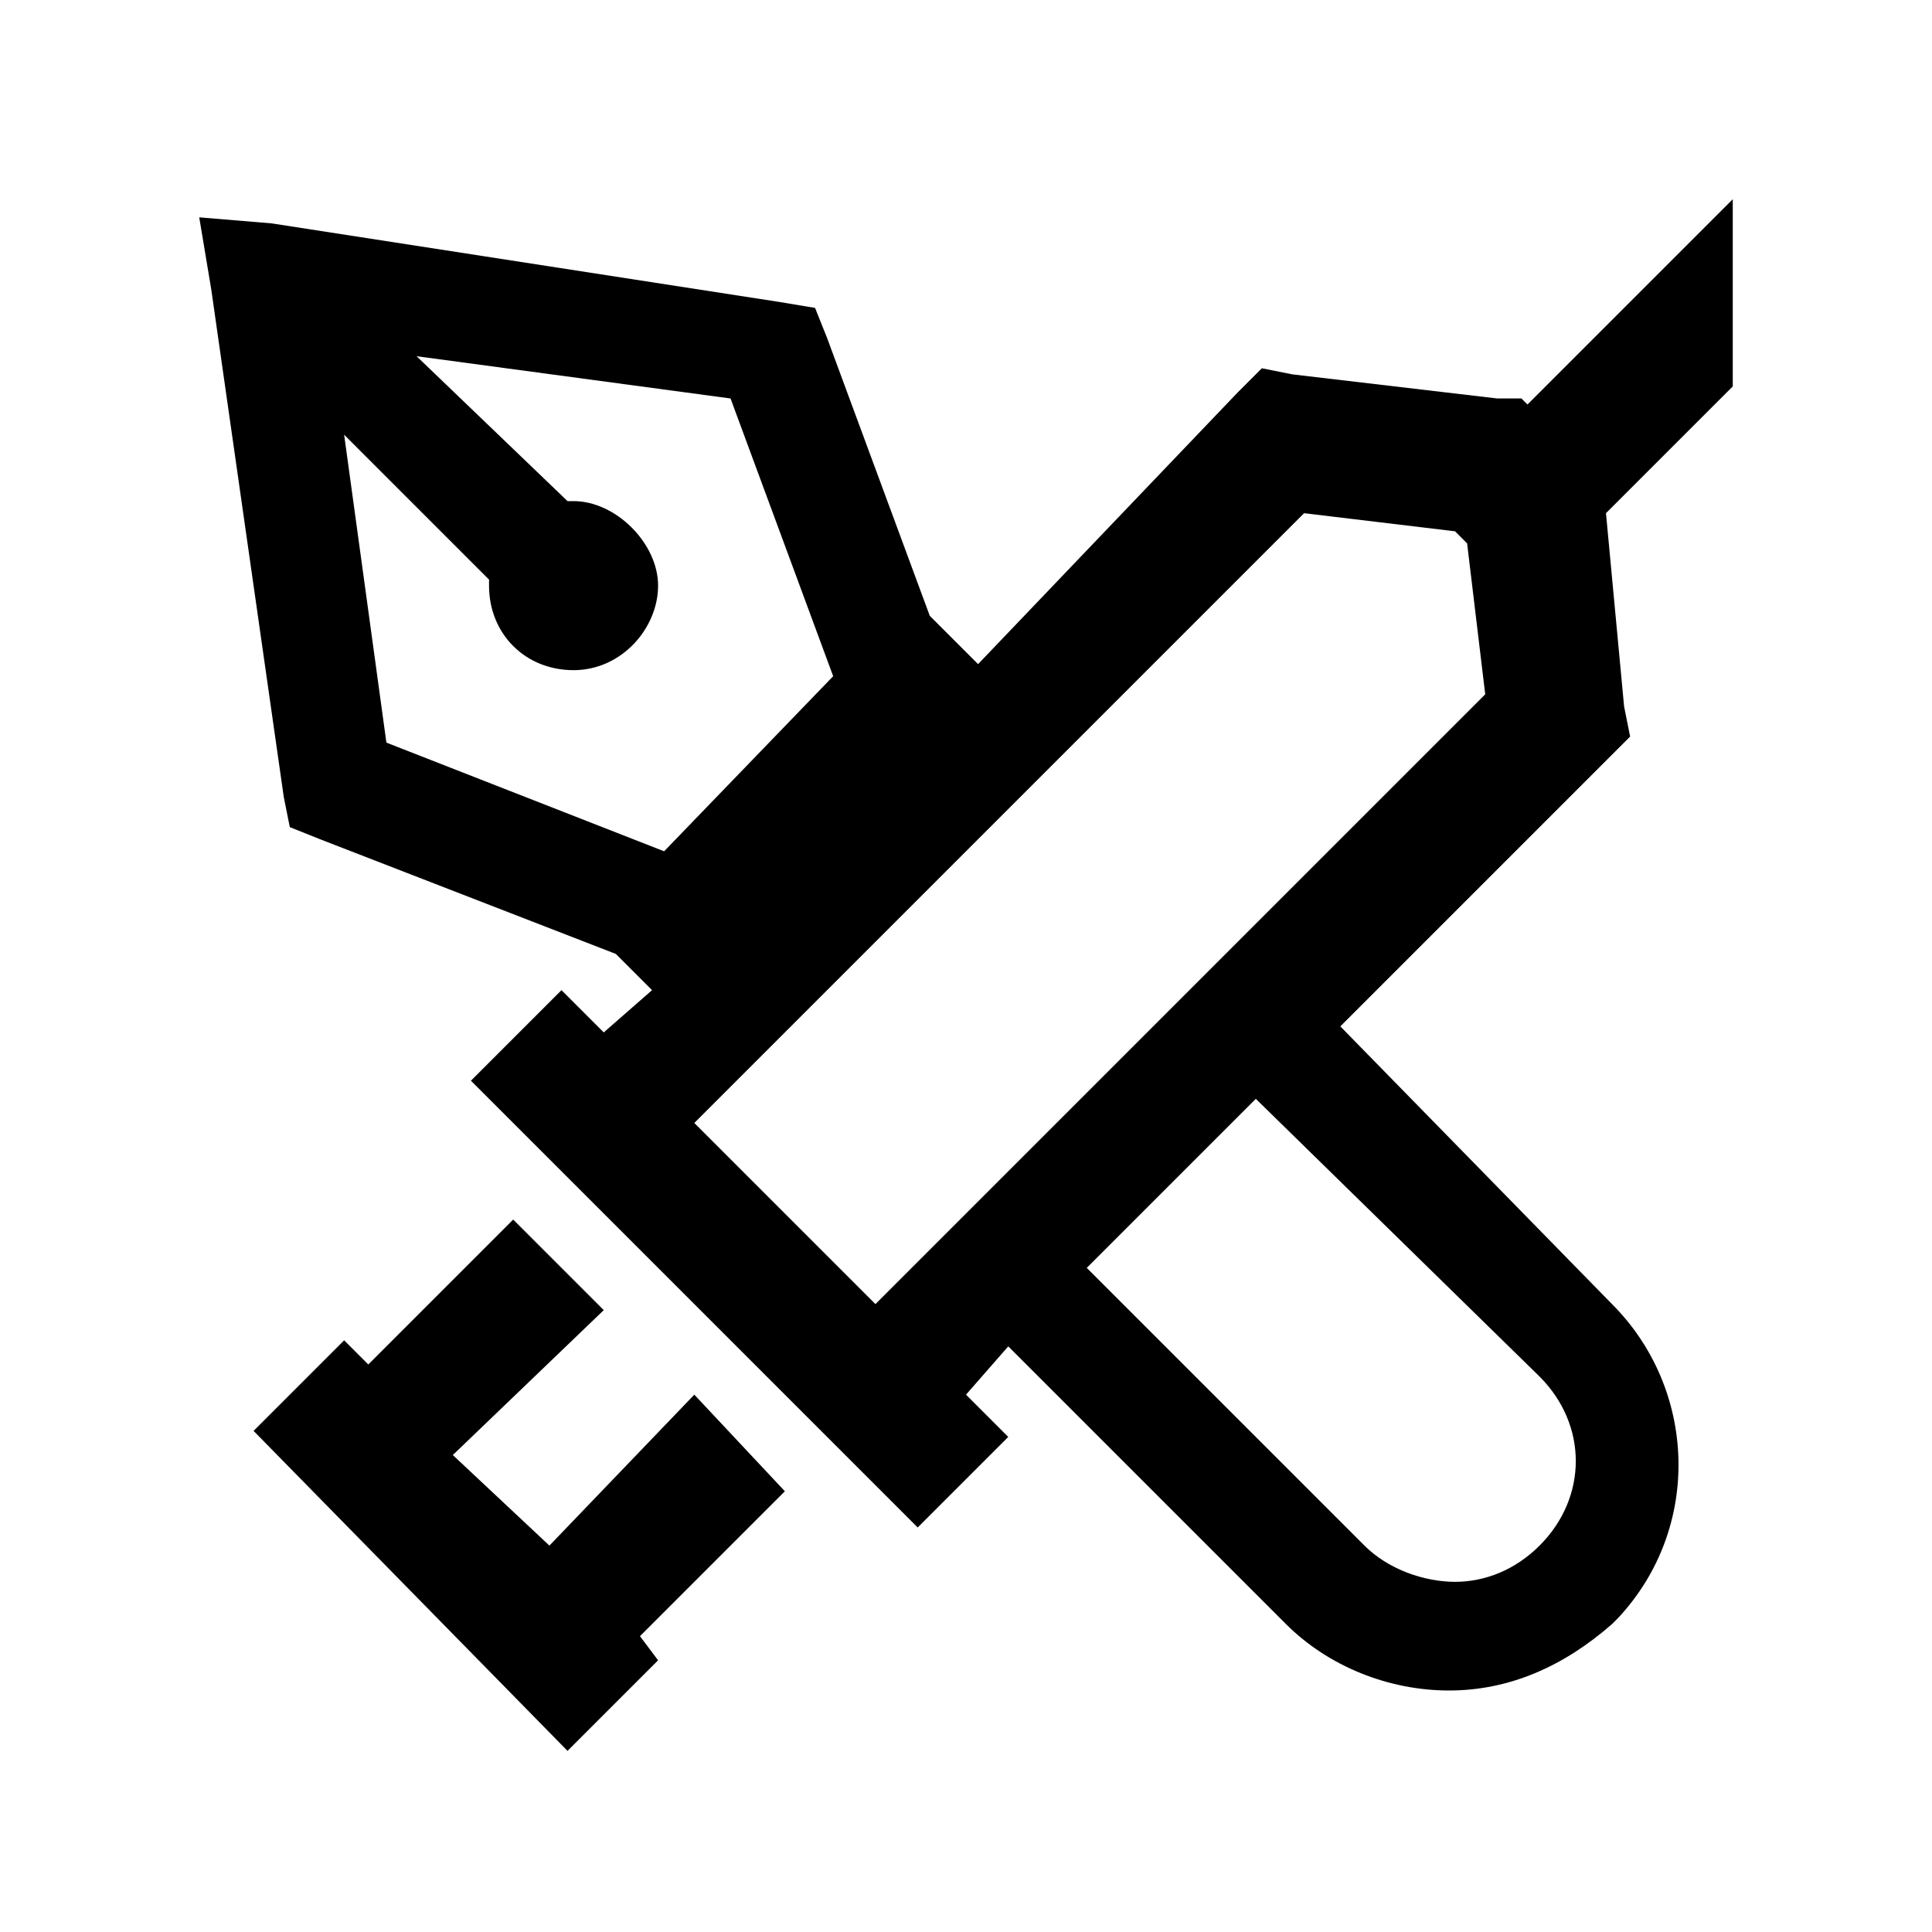 <?xml version="1.0" encoding="utf-8"?>
<!-- Generator: Adobe Illustrator 21.1.0, SVG Export Plug-In . SVG Version: 6.00 Build 0)  -->
<svg version="1.1" id="Ebene_1" xmlns="http://www.w3.org/2000/svg" xmlns:xlink="http://www.w3.org/1999/xlink" x="0px" y="0px"
	 viewBox="0 0 32 32" style="enable-background:new 0 0 32 32;" xml:space="preserve">
<g>
	<polygon points="11.5,23.1 9.1,25.6 7.5,24.1 10,21.7 8.5,20.2 6.1,22.6 5.7,22.2 4.2,23.7 9.4,29 10.9,27.5 10.6,27.1 13,24.7 	
		"/>
	<path d="M28.7,3.3l-3.4,3.4l-0.1-0.1l-0.4,0l-3.4-0.4l-0.5-0.1l-0.4,0.4L16.2,11l-0.4-0.4l-0.4-0.4l-1.7-4.6l-0.2-0.5L12.9,5
		L4.5,3.7L3.3,3.6l0.2,1.2l1.2,8.4l0.1,0.5l0.5,0.2l4.9,1.9l0.6,0.6l-0.8,0.7l-0.7-0.7l-1.5,1.5l7.4,7.4l1.5-1.5l-0.7-0.7l0.7-0.8
		l4.6,4.6c0.7,0.7,1.7,1.1,2.7,1.1s1.9-0.4,2.7-1.1l0.1-0.1c1.4-1.5,1.3-3.8-0.1-5.2L22.2,17l4.4-4.4l0.4-0.4l-0.1-0.5l-0.3-3.2
		l2.1-2.1V3.3z M6.4,12.3L5.7,7.2l2.4,2.4c0,0,0,0.1,0,0.1c0,0.8,0.6,1.4,1.4,1.4s1.4-0.7,1.4-1.4s-0.7-1.4-1.4-1.4c0,0-0.1,0-0.1,0
		L6.9,5.9l5.2,0.7l1.7,4.6L11,14.1h0L6.4,12.3z M25.5,22.8c0.8,0.8,0.8,2,0,2.8c-0.4,0.4-0.9,0.6-1.4,0.6s-1.1-0.2-1.5-0.6l-4.6-4.6
		l2.8-2.8L25.5,22.8z M14.5,21.6l-3-3l5.8-5.8l0.3-0.3l0,0l4-4l2.5,0.3l0.2,0.2l0.3,2.5L14.5,21.6z"/>
</g>
</svg>
